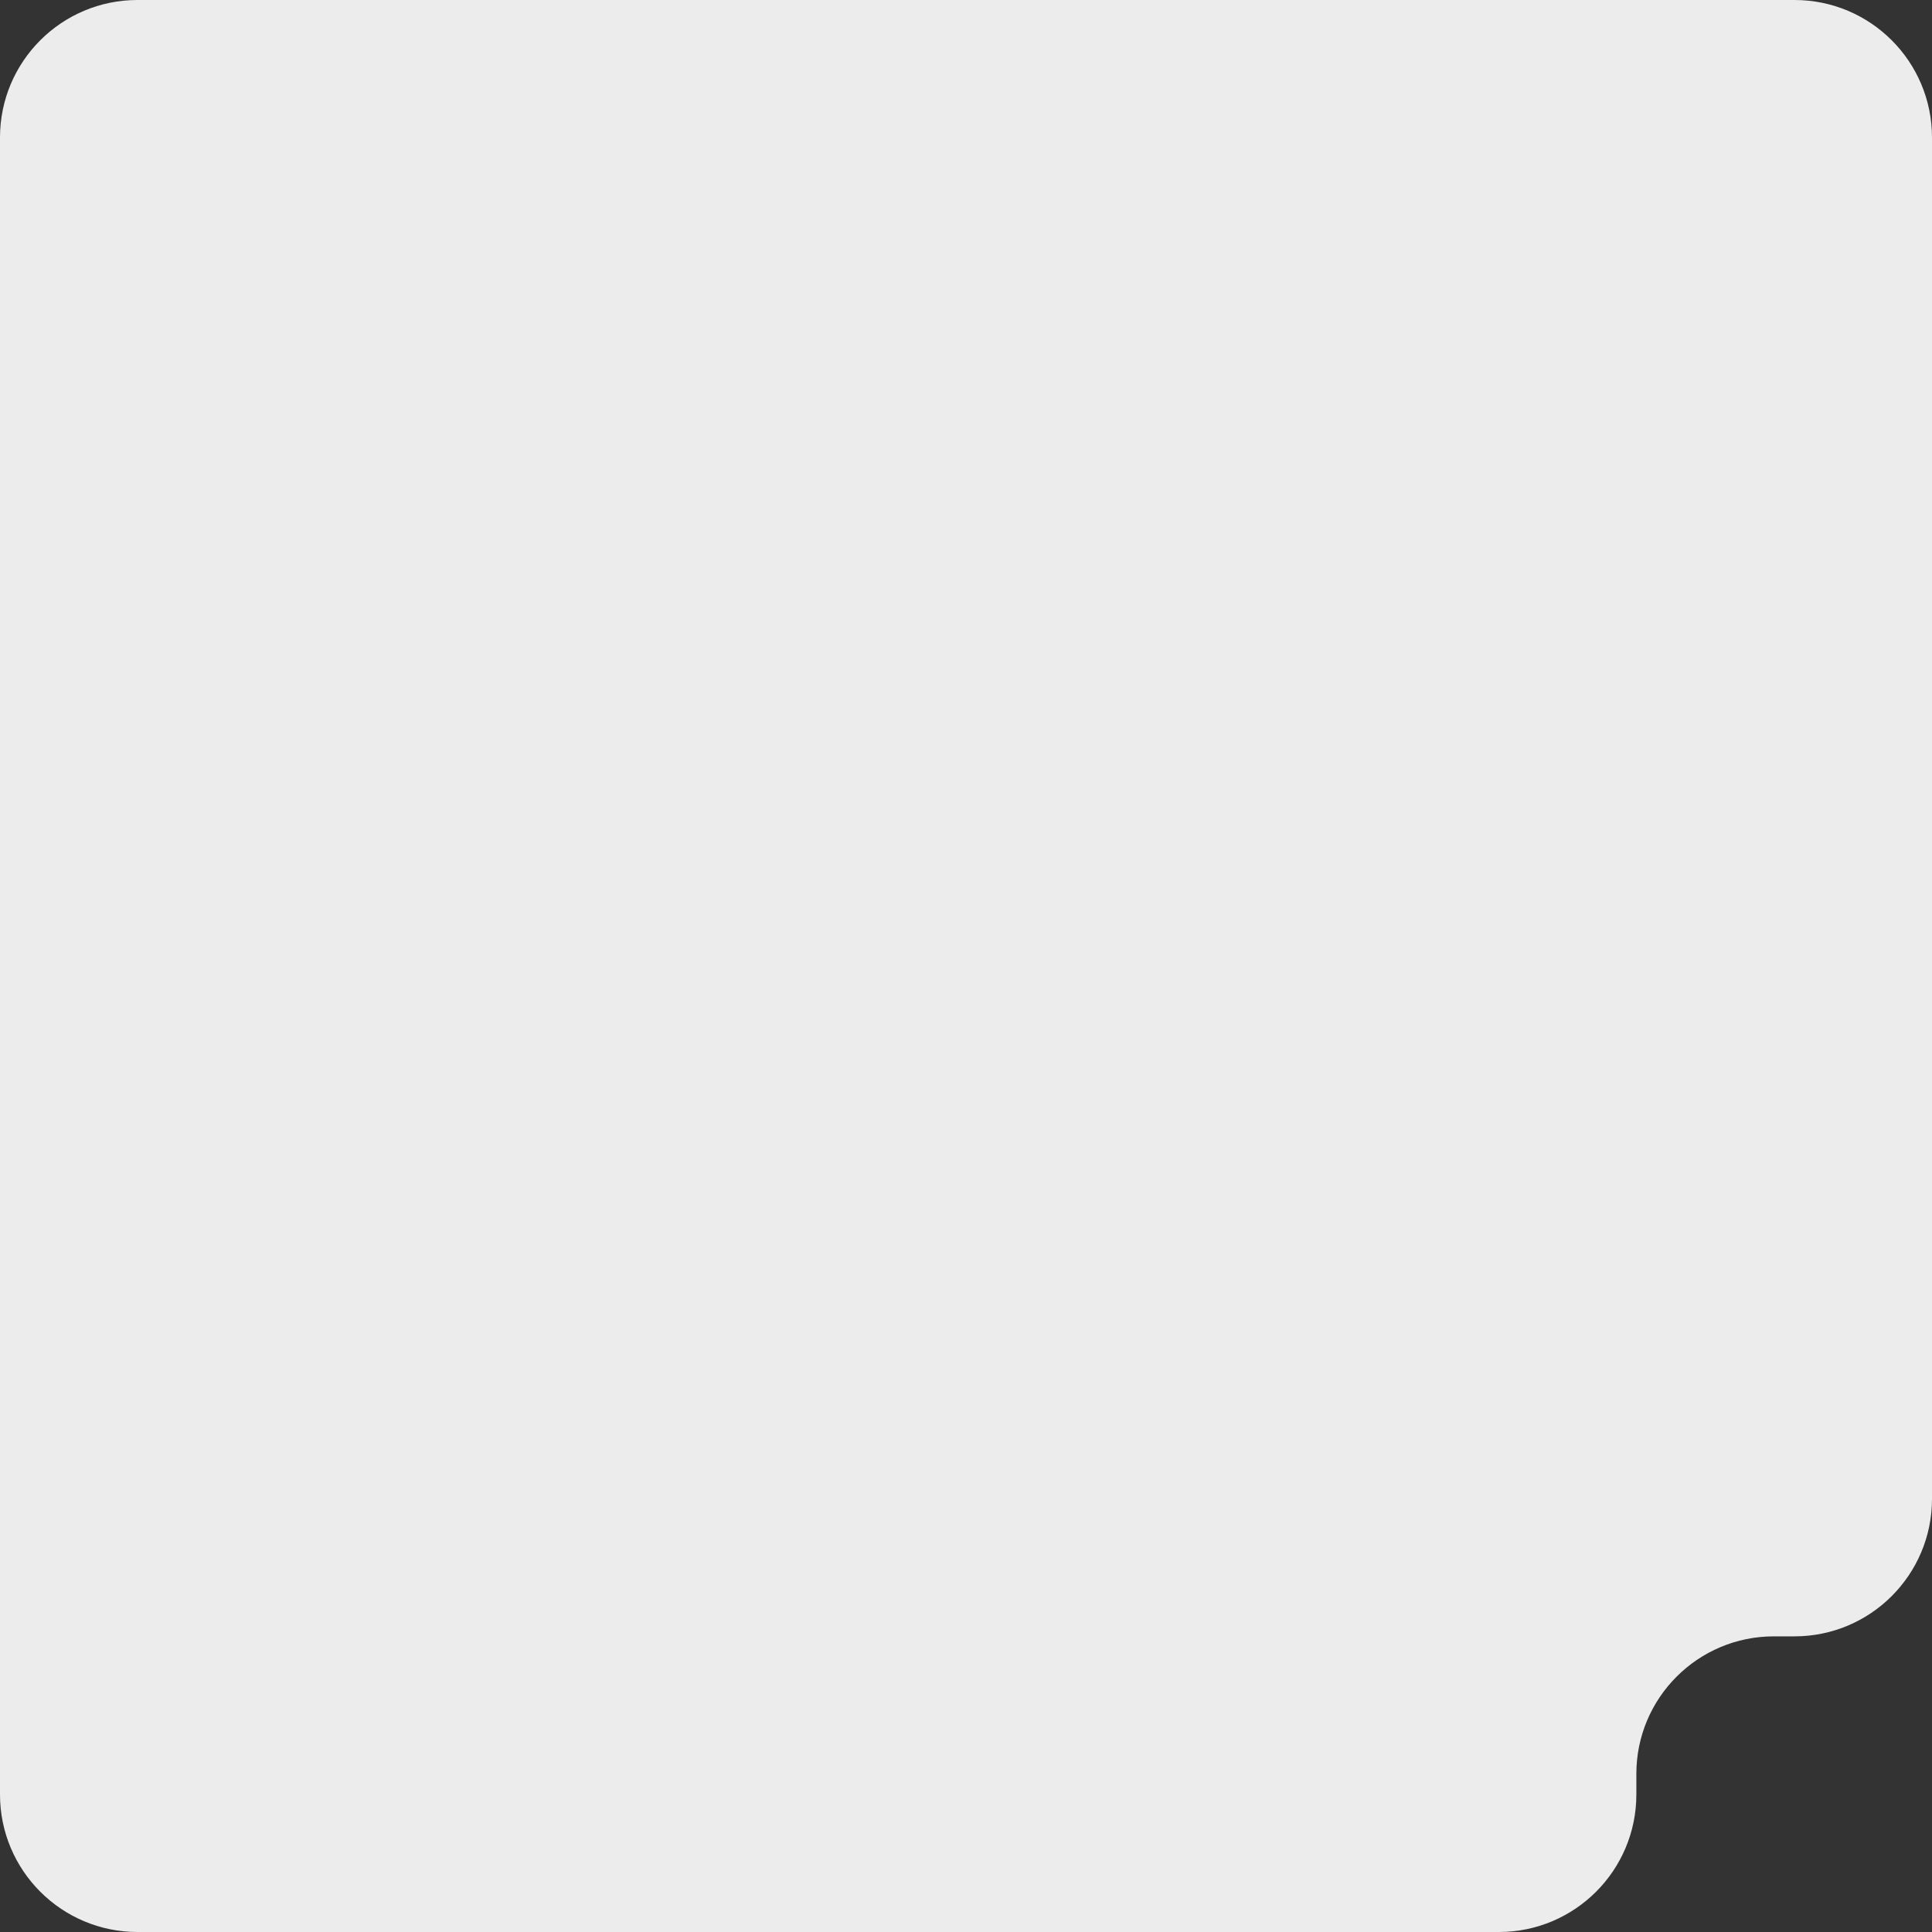 <?xml version="1.0" encoding="UTF-8"?> <svg xmlns="http://www.w3.org/2000/svg" width="281" height="281" viewBox="0 0 281 281" fill="none"><rect x="0" y="0" width="281" height="281" fill="#333333" stroke="none"/> <path fill-rule="evenodd" clip-rule="evenodd" d="M281 20C281 8.954 272.046 0 261 0H20C8.954 0 0 8.954 0 20V261C0 272.046 8.954 281 20 281H218C229.046 281 238 272.046 238 261V258C238 246.954 246.954 238 258 238H261C272.046 238 281 229.046 281 218V20Z" fill="#ECECEC"></path> </svg> 